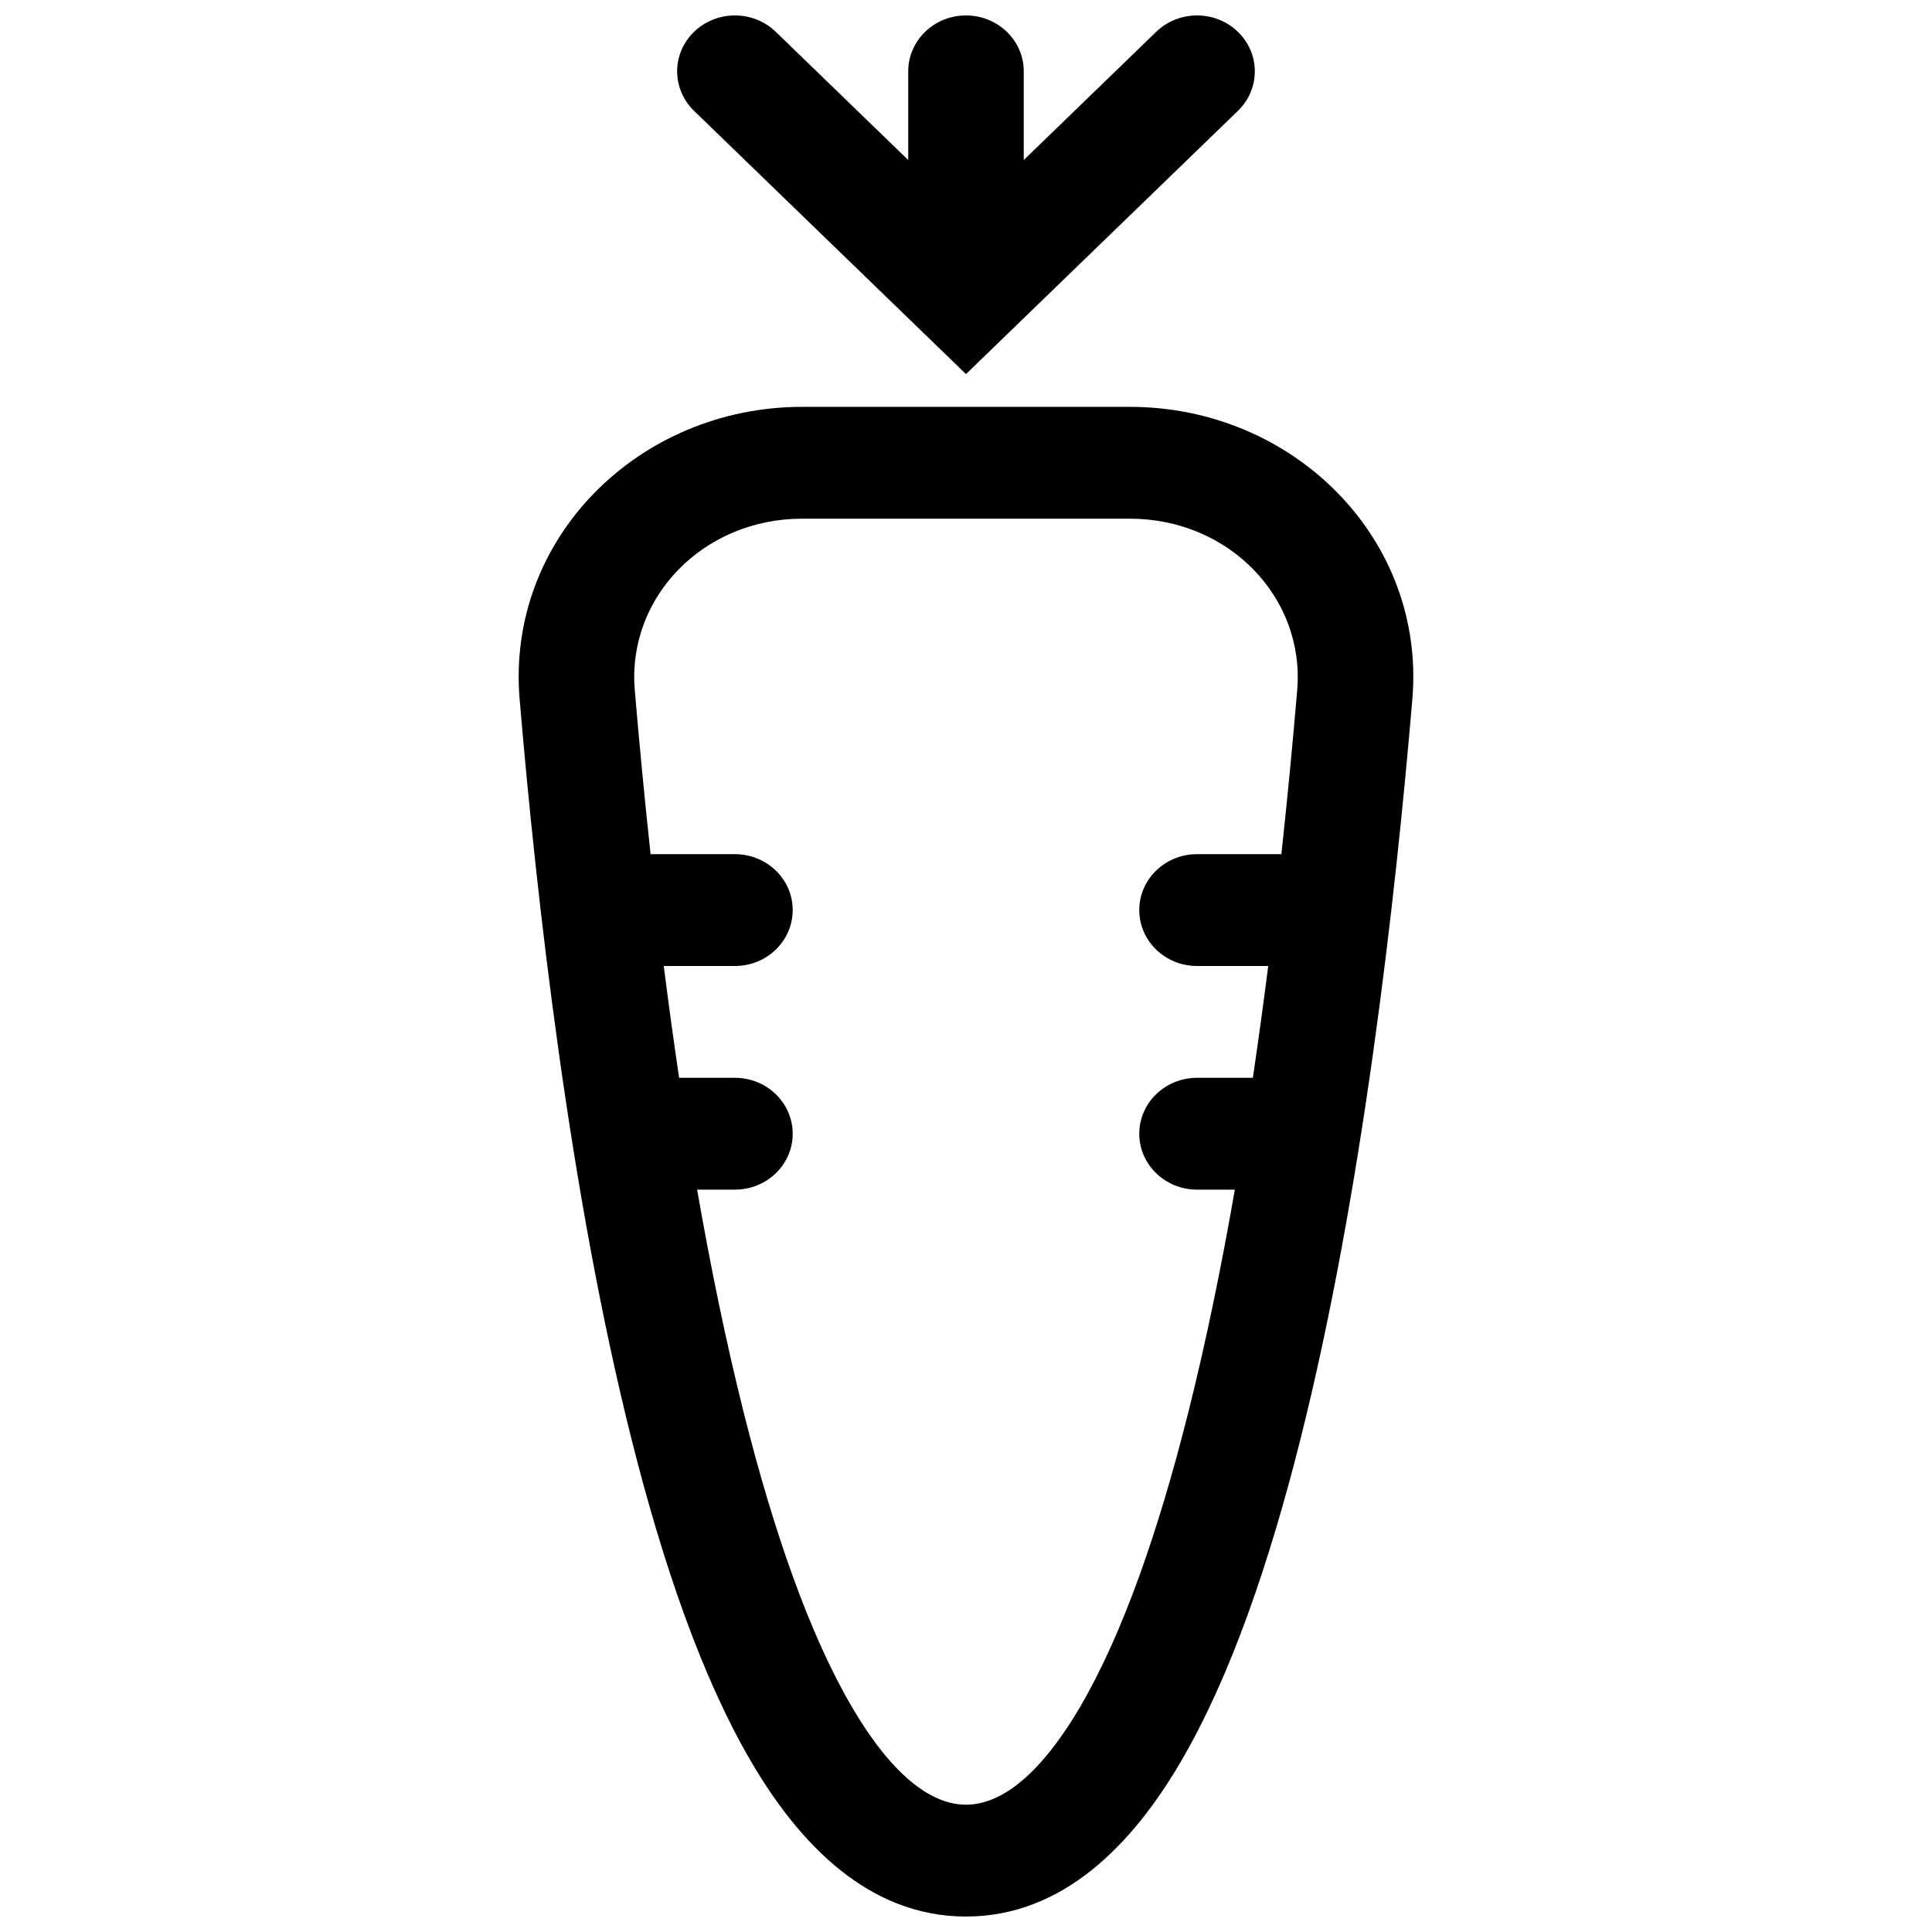 <?xml version="1.0" encoding="UTF-8"?>
<!-- Uploaded to: ICON Repo, www.iconrepo.com, Generator: ICON Repo Mixer Tools -->
<svg width="800px" height="800px" version="1.1" viewBox="144 144 512 512" xmlns="http://www.w3.org/2000/svg">
 <defs>
  <clipPath id="a">
   <path d="m281 148.09h238v503.81h-238z"/>
  </clipPath>
 </defs>
 <g clip-path="url(#a)">
  <path d="m327.94 152.43c5.977-5.785 15.672-5.785 21.648 0l35.102 33.977v-23.5c0-8.184 6.852-14.816 15.309-14.816 8.453 0 15.309 6.633 15.309 14.816v23.5l35.098-33.977c5.981-5.785 15.672-5.785 21.648 0 5.981 5.785 5.981 15.168 0 20.957l-72.055 69.75-72.059-69.75c-5.981-5.789-5.981-15.172 0-20.957zm-46.234 176.87c-3.594-42.551 31.527-77.48 74.863-77.48h86.855c43.336 0 78.461 34.93 74.863 77.48-4.469 52.844-13.273 131.03-29.699 196.28-8.18 32.504-18.496 62.82-31.695 85.344-12.742 21.742-31.09 40.977-56.895 40.977-25.809 0-44.156-19.238-56.898-40.977-13.199-22.523-23.516-52.84-31.695-85.344-16.426-65.25-25.23-143.44-29.699-196.28zm74.863-47.844c-26.215 0-46.422 20.875-44.348 45.426 1.117 13.184 2.496 27.875 4.191 43.48h22.352c8.453 0 15.309 6.633 15.309 14.816 0 8.184-6.856 14.82-15.309 14.82h-18.863c1.234 9.727 2.59 19.645 4.074 29.633h14.789c8.453 0 15.309 6.637 15.309 14.82s-6.856 14.816-15.309 14.816h-10.02c3.543 20.301 7.652 40.402 12.406 59.301 7.949 31.582 17.469 58.77 28.582 77.73 11.57 19.742 22.016 25.965 30.266 25.965 8.246 0 18.695-6.223 30.266-25.965 11.113-18.961 20.629-46.148 28.578-77.73 4.758-18.898 8.867-39 12.406-59.301h-10.02c-8.453 0-15.309-6.633-15.309-14.816s6.856-14.82 15.309-14.82h14.793c1.48-9.988 2.836-19.906 4.074-29.633h-18.867c-8.453 0-15.309-6.637-15.309-14.82 0-8.184 6.856-14.816 15.309-14.816h22.352c1.695-15.605 3.078-30.297 4.191-43.48 2.074-24.551-18.129-45.426-44.348-45.426z" fill-rule="evenodd"/>
 </g>
</svg>